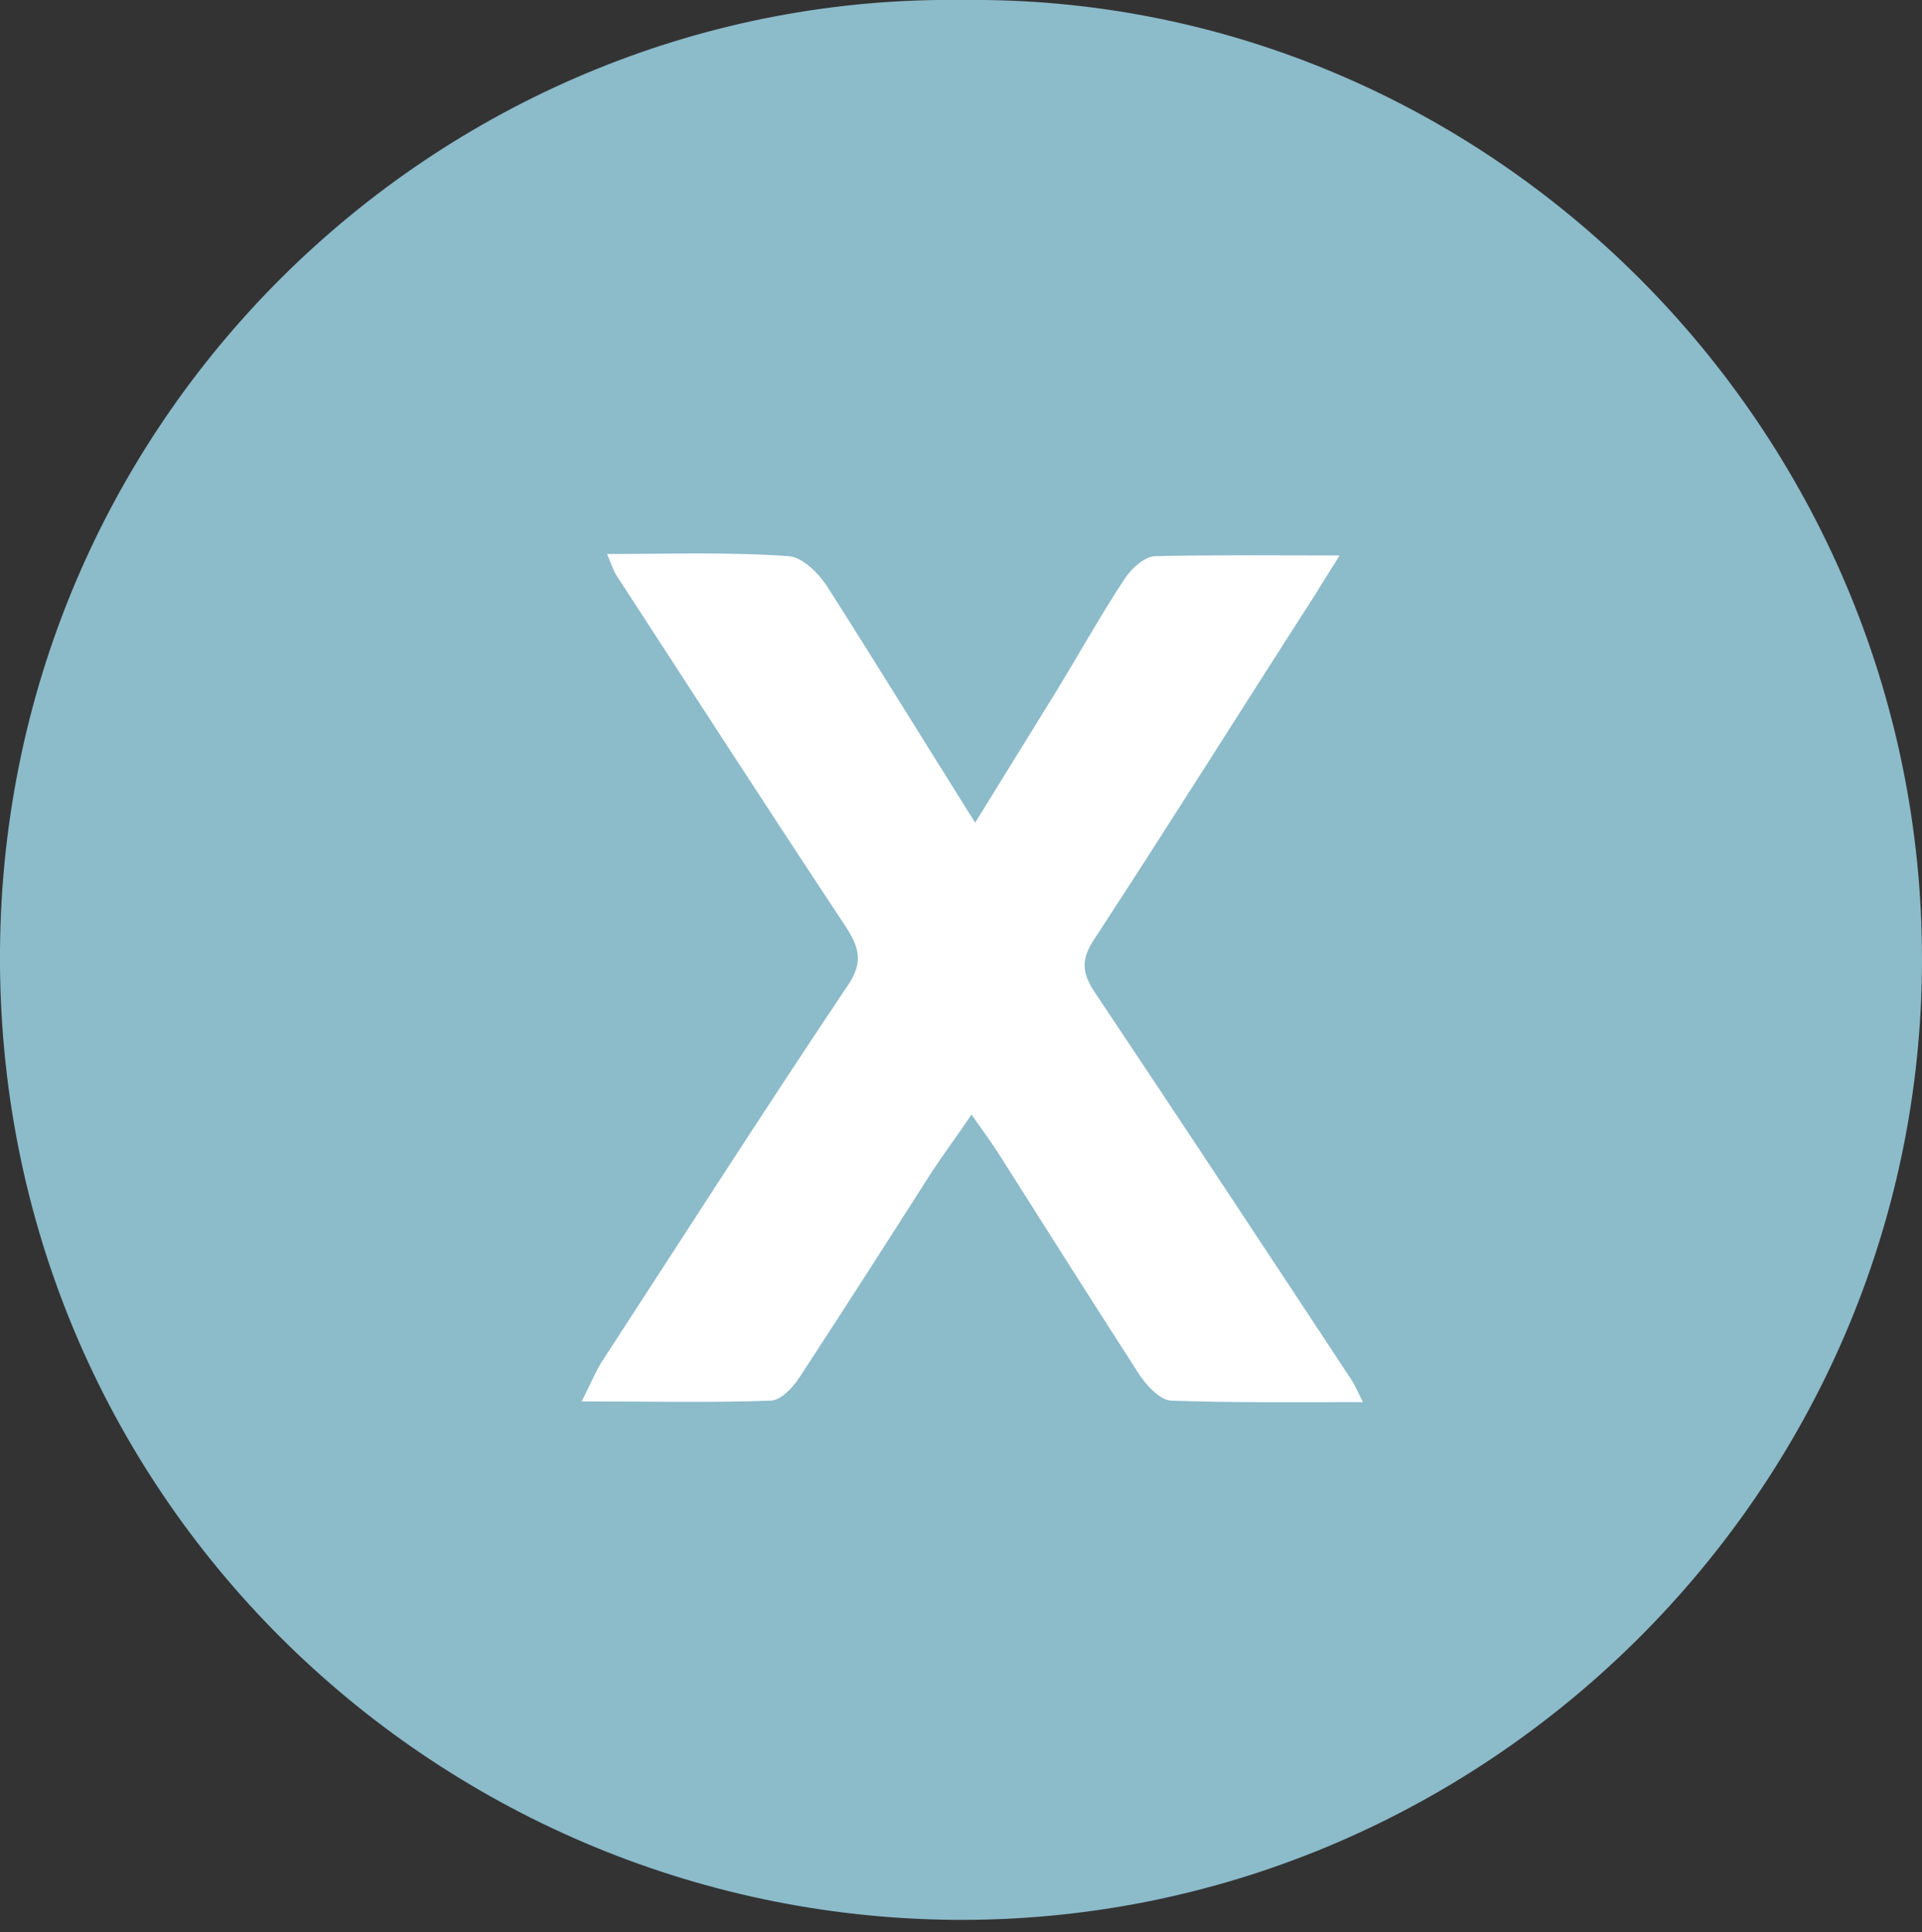 <?xml version="1.0" encoding="utf-8"?>
<!-- Generator: Adobe Illustrator 21.1.0, SVG Export Plug-In . SVG Version: 6.00 Build 0)  -->
<svg version="1.0" id="Laag_1" xmlns="http://www.w3.org/2000/svg" xmlns:xlink="http://www.w3.org/1999/xlink" x="0px" y="0px"
	 viewBox="0 0 264.7 266.1" style="enable-background:new 0 0 264.7 266.1;" xml:space="preserve">
<rect x="0" y="0" width="264.7" height="266.1" fill="#333333" stroke="none"/>
<style type="text/css">
	.st0{fill:#FFFFFF;}
	.st1{fill:#8EBBCB;}
	.st2{fill:#8CBBCA;}
	.st3{fill:#8EBCCB;}
	.st4{fill:#8EBBCA;}
	.st5{fill:#8EBBCB;stroke:#FFFFFF;stroke-width:5;stroke-linecap:round;stroke-linejoin:round;stroke-miterlimit:10;}
	.st6{fill:#8EBBCB;stroke:#FFFFFF;stroke-width:5;stroke-miterlimit:10;}
	.st7{fill:#FFFFFC;}
</style>
<circle class="st0" cx="132.4" cy="132.2" r="122.5"/>
<path class="st2" d="M132.7,0c72.1-0.8,132,58.9,132,132.1c0,73.5-60.8,133-133.5,132.3C59.8,263.7-0.6,205.8,0,130.8
	C0.6,56.4,61.6-1,132.7,0z M83.6,76.3c0.7,1.6,0.9,2.4,1.4,3.1c10.4,16,20.8,32.1,31.4,48.1c1.9,2.9,2.6,5,0.3,8.3
	c-11.4,17-22.4,34.2-33.6,51.4c-1,1.5-1.7,3.3-3,5.8c9.4,0,17.7,0.2,26-0.1c1.4,0,3.1-1.8,4-3.2c6.1-9.3,12.1-18.7,18.1-28.1
	c1.7-2.6,3.5-5,5.6-8.1c1.6,2.3,2.8,3.9,3.8,5.5c6.4,10.1,12.8,20.2,19.3,30.3c1,1.5,2.8,3.5,4.4,3.6c8.6,0.3,17.2,0.2,26.4,0.2
	c-0.7-1.4-1-2.1-1.4-2.8c-11.8-17.9-23.6-35.8-35.5-53.6c-1.9-2.8-1.9-4.7,0-7.5c10.2-15.6,20.1-31.4,30.2-47.1
	c1-1.6,1.9-3.1,3.5-5.6c-9.3,0-17.4-0.1-25.5,0.1c-1.4,0.1-3.2,1.7-4.1,3.1c-3.3,5-6.2,10.2-9.3,15.3c-3.7,6-7.4,12-11.3,18.3
	c-7.1-11.3-13.6-21.9-20.3-32.4c-1.2-1.9-3.5-4.2-5.4-4.3C100.4,76,92.4,76.3,83.6,76.3z"/>
</svg>
